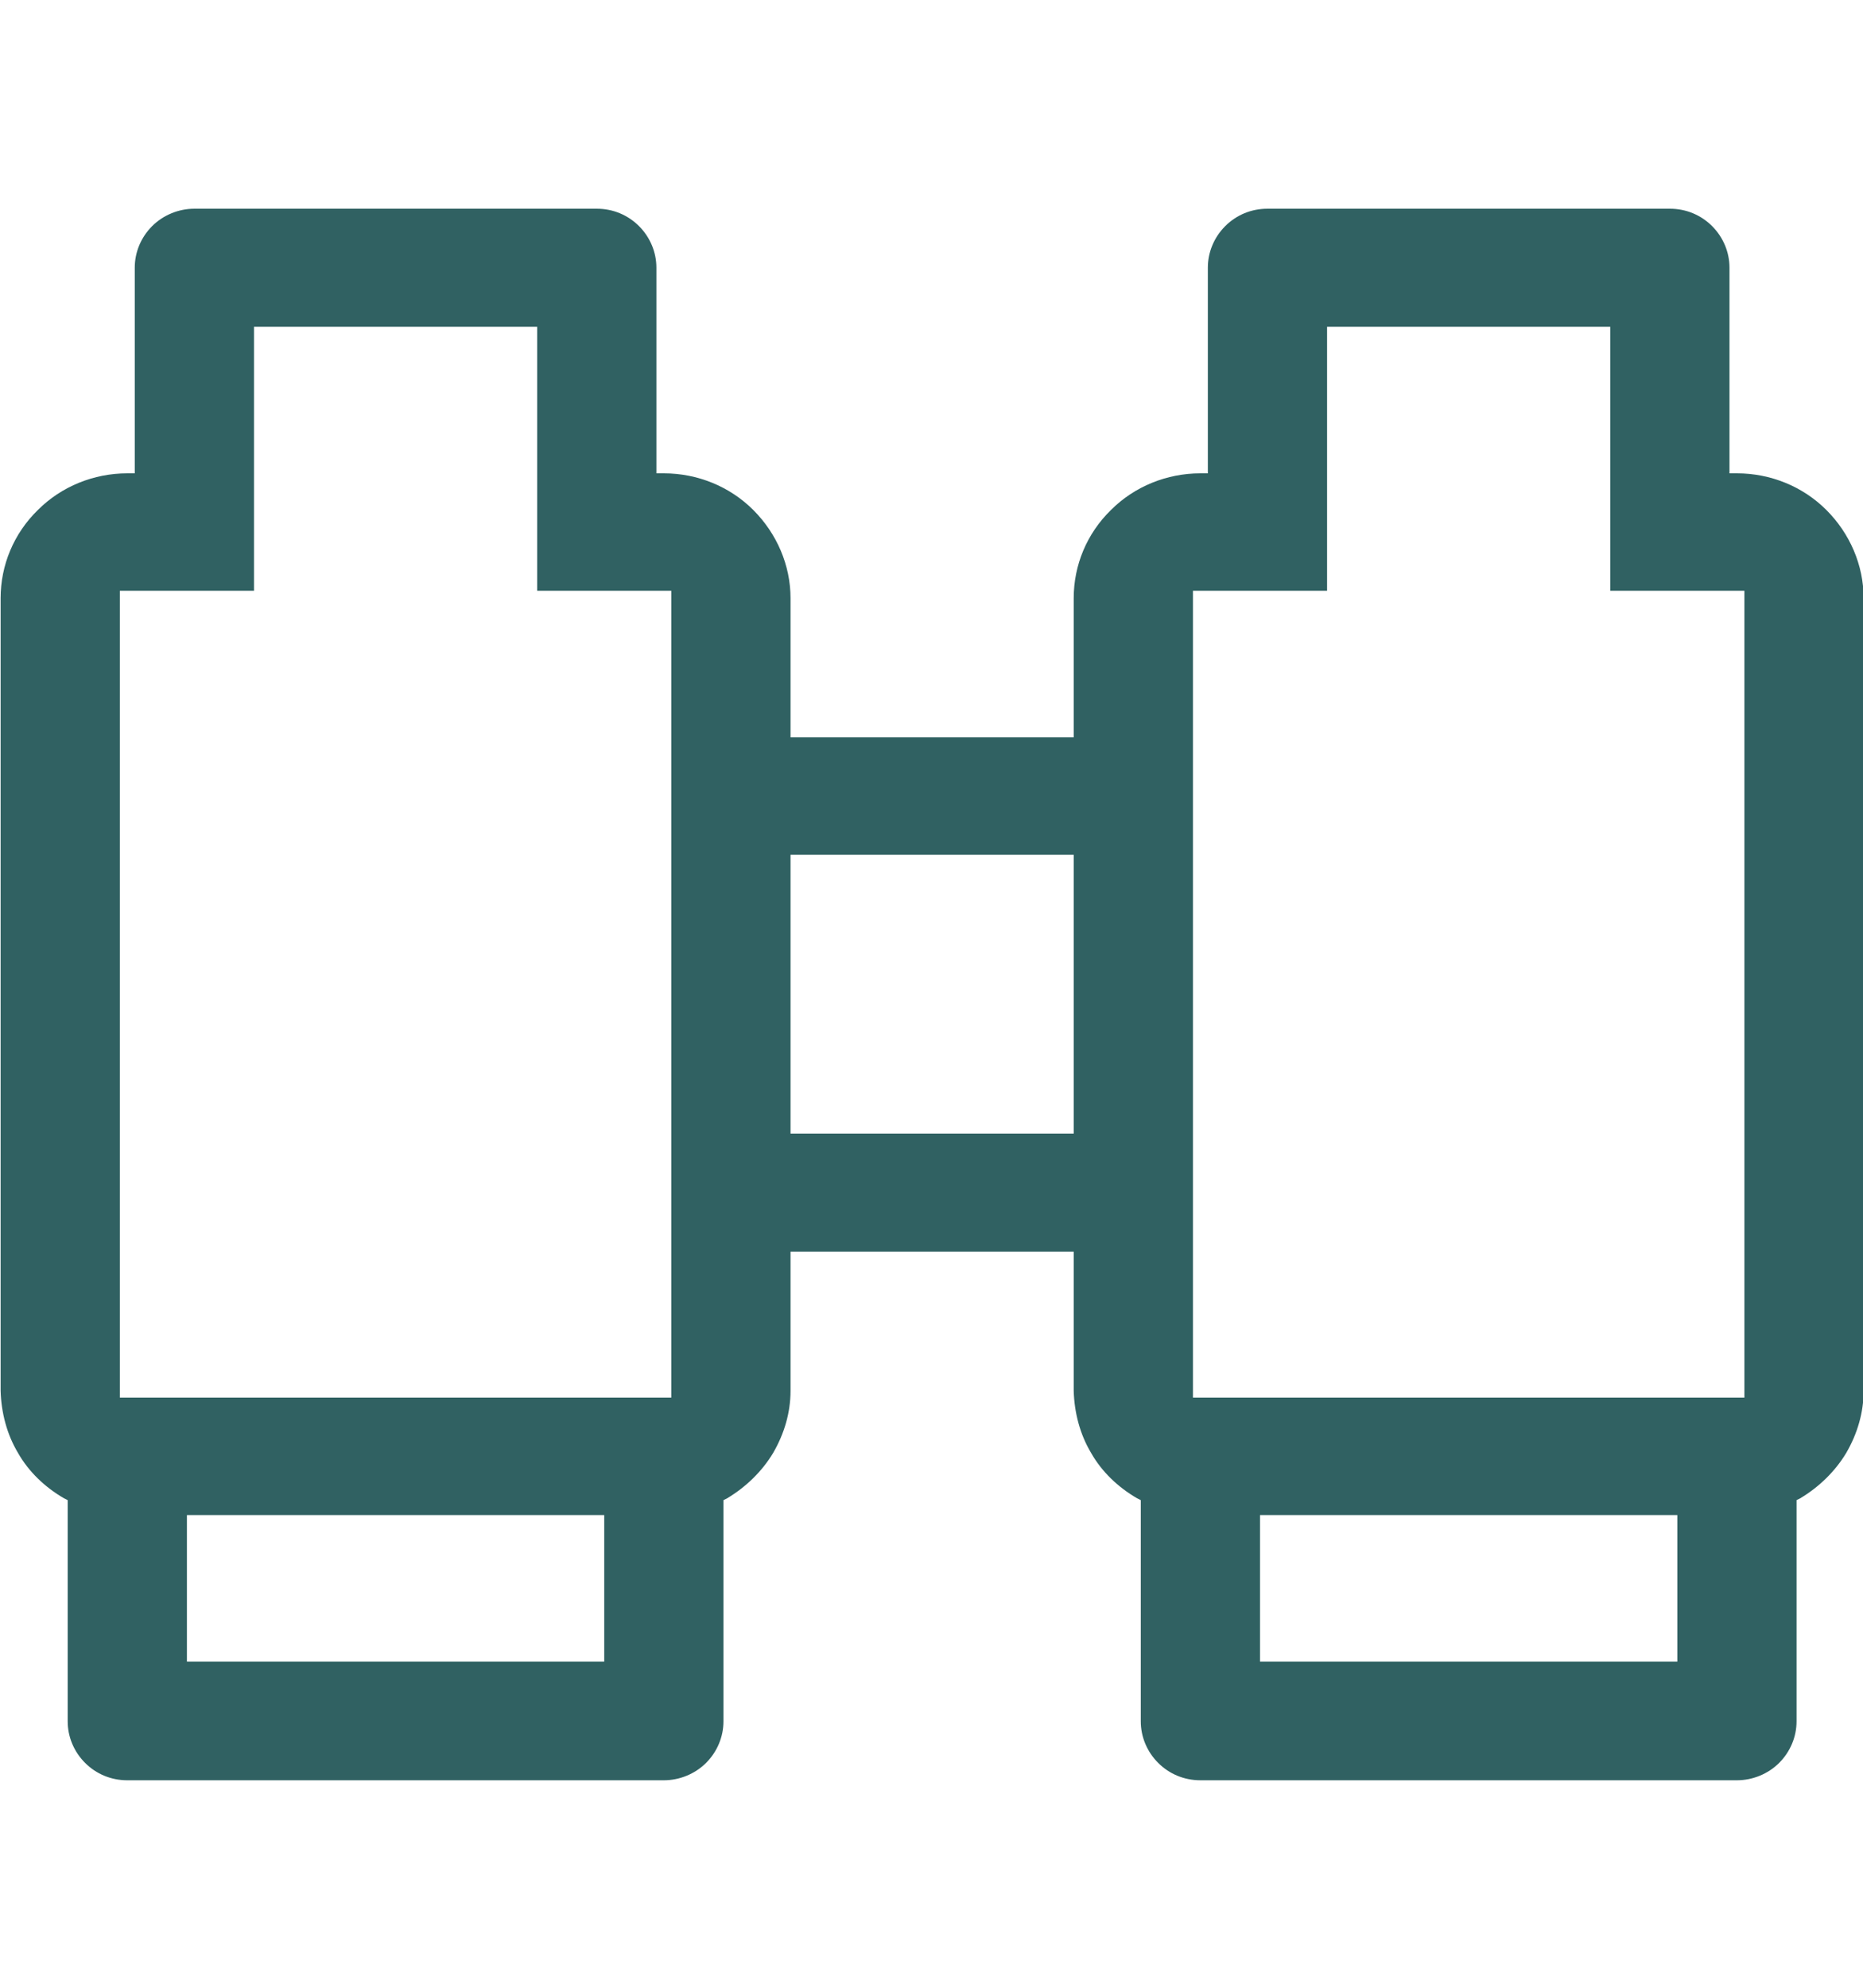 <?xml version="1.0" encoding="UTF-8"?>
<svg id="Layer_1" data-name="Layer 1" xmlns="http://www.w3.org/2000/svg" viewBox="0 0 30 32">
  <defs>
    <style>
      .cls-1 {
        fill: #306162;
      }
    </style>
  </defs>
  <path class="cls-1" d="M27.85,7.5v.12h.12c.54,0,1.06.21,1.44.59.38.38.6.89.6,1.42v12.76c0,.35-.1.69-.28,1-.18.3-.44.55-.74.73l-.06.03v3.56c0,.25-.1.49-.28.67-.18.18-.43.28-.68.28h-8.64c-.26,0-.5-.1-.68-.28-.18-.18-.28-.42-.28-.67v-3.56l-.06-.03c-.31-.18-.57-.43-.74-.73-.18-.3-.27-.65-.28-1h0v-2.24h-4.56v2.24c0,.35-.1.69-.28,1-.18.3-.44.55-.74.73l-.06.03v3.56c0,.25-.1.49-.28.67-.18.18-.43.28-.68.28H2.05c-.26,0-.5-.1-.68-.28-.18-.18-.28-.42-.28-.67v-3.56l-.06-.03c-.31-.18-.57-.43-.74-.73-.18-.3-.27-.65-.28-1v-12.76c0-.53.21-1.04.6-1.42.38-.38.9-.59,1.44-.59h.12v-3.31c0-.25.1-.49.28-.67.18-.18.43-.28.68-.28h6.48c.26,0,.5.1.68.28.18.18.28.42.28.67v3.31h.12c.54,0,1.06.21,1.44.59.38.38.6.89.6,1.42v2.24h4.56v-2.24c0-.53.21-1.04.6-1.42.38-.38.9-.59,1.44-.59h.12v-3.31c0-.25.1-.49.28-.67.18-.18.42-.28.68-.28h6.48c.26,0,.5.1.68.28.18.18.28.42.28.67v3.19ZM9.61,26.75h.12v-2.36H3.01v2.36h6.6ZM10.69,22.5h.12v-12.99h-2.16v-4.25h-4.56v4.25H1.93v12.99h8.76ZM12.73,18.13v.12h4.56v-4.49h-4.56v4.37ZM26.89,26.75h.12v-2.36h-6.72v2.36h6.6ZM27.97,22.5h.12v-12.99h-2.16v-4.25h-4.56v4.25h-2.16v12.99h8.76Z"/>
</svg>
